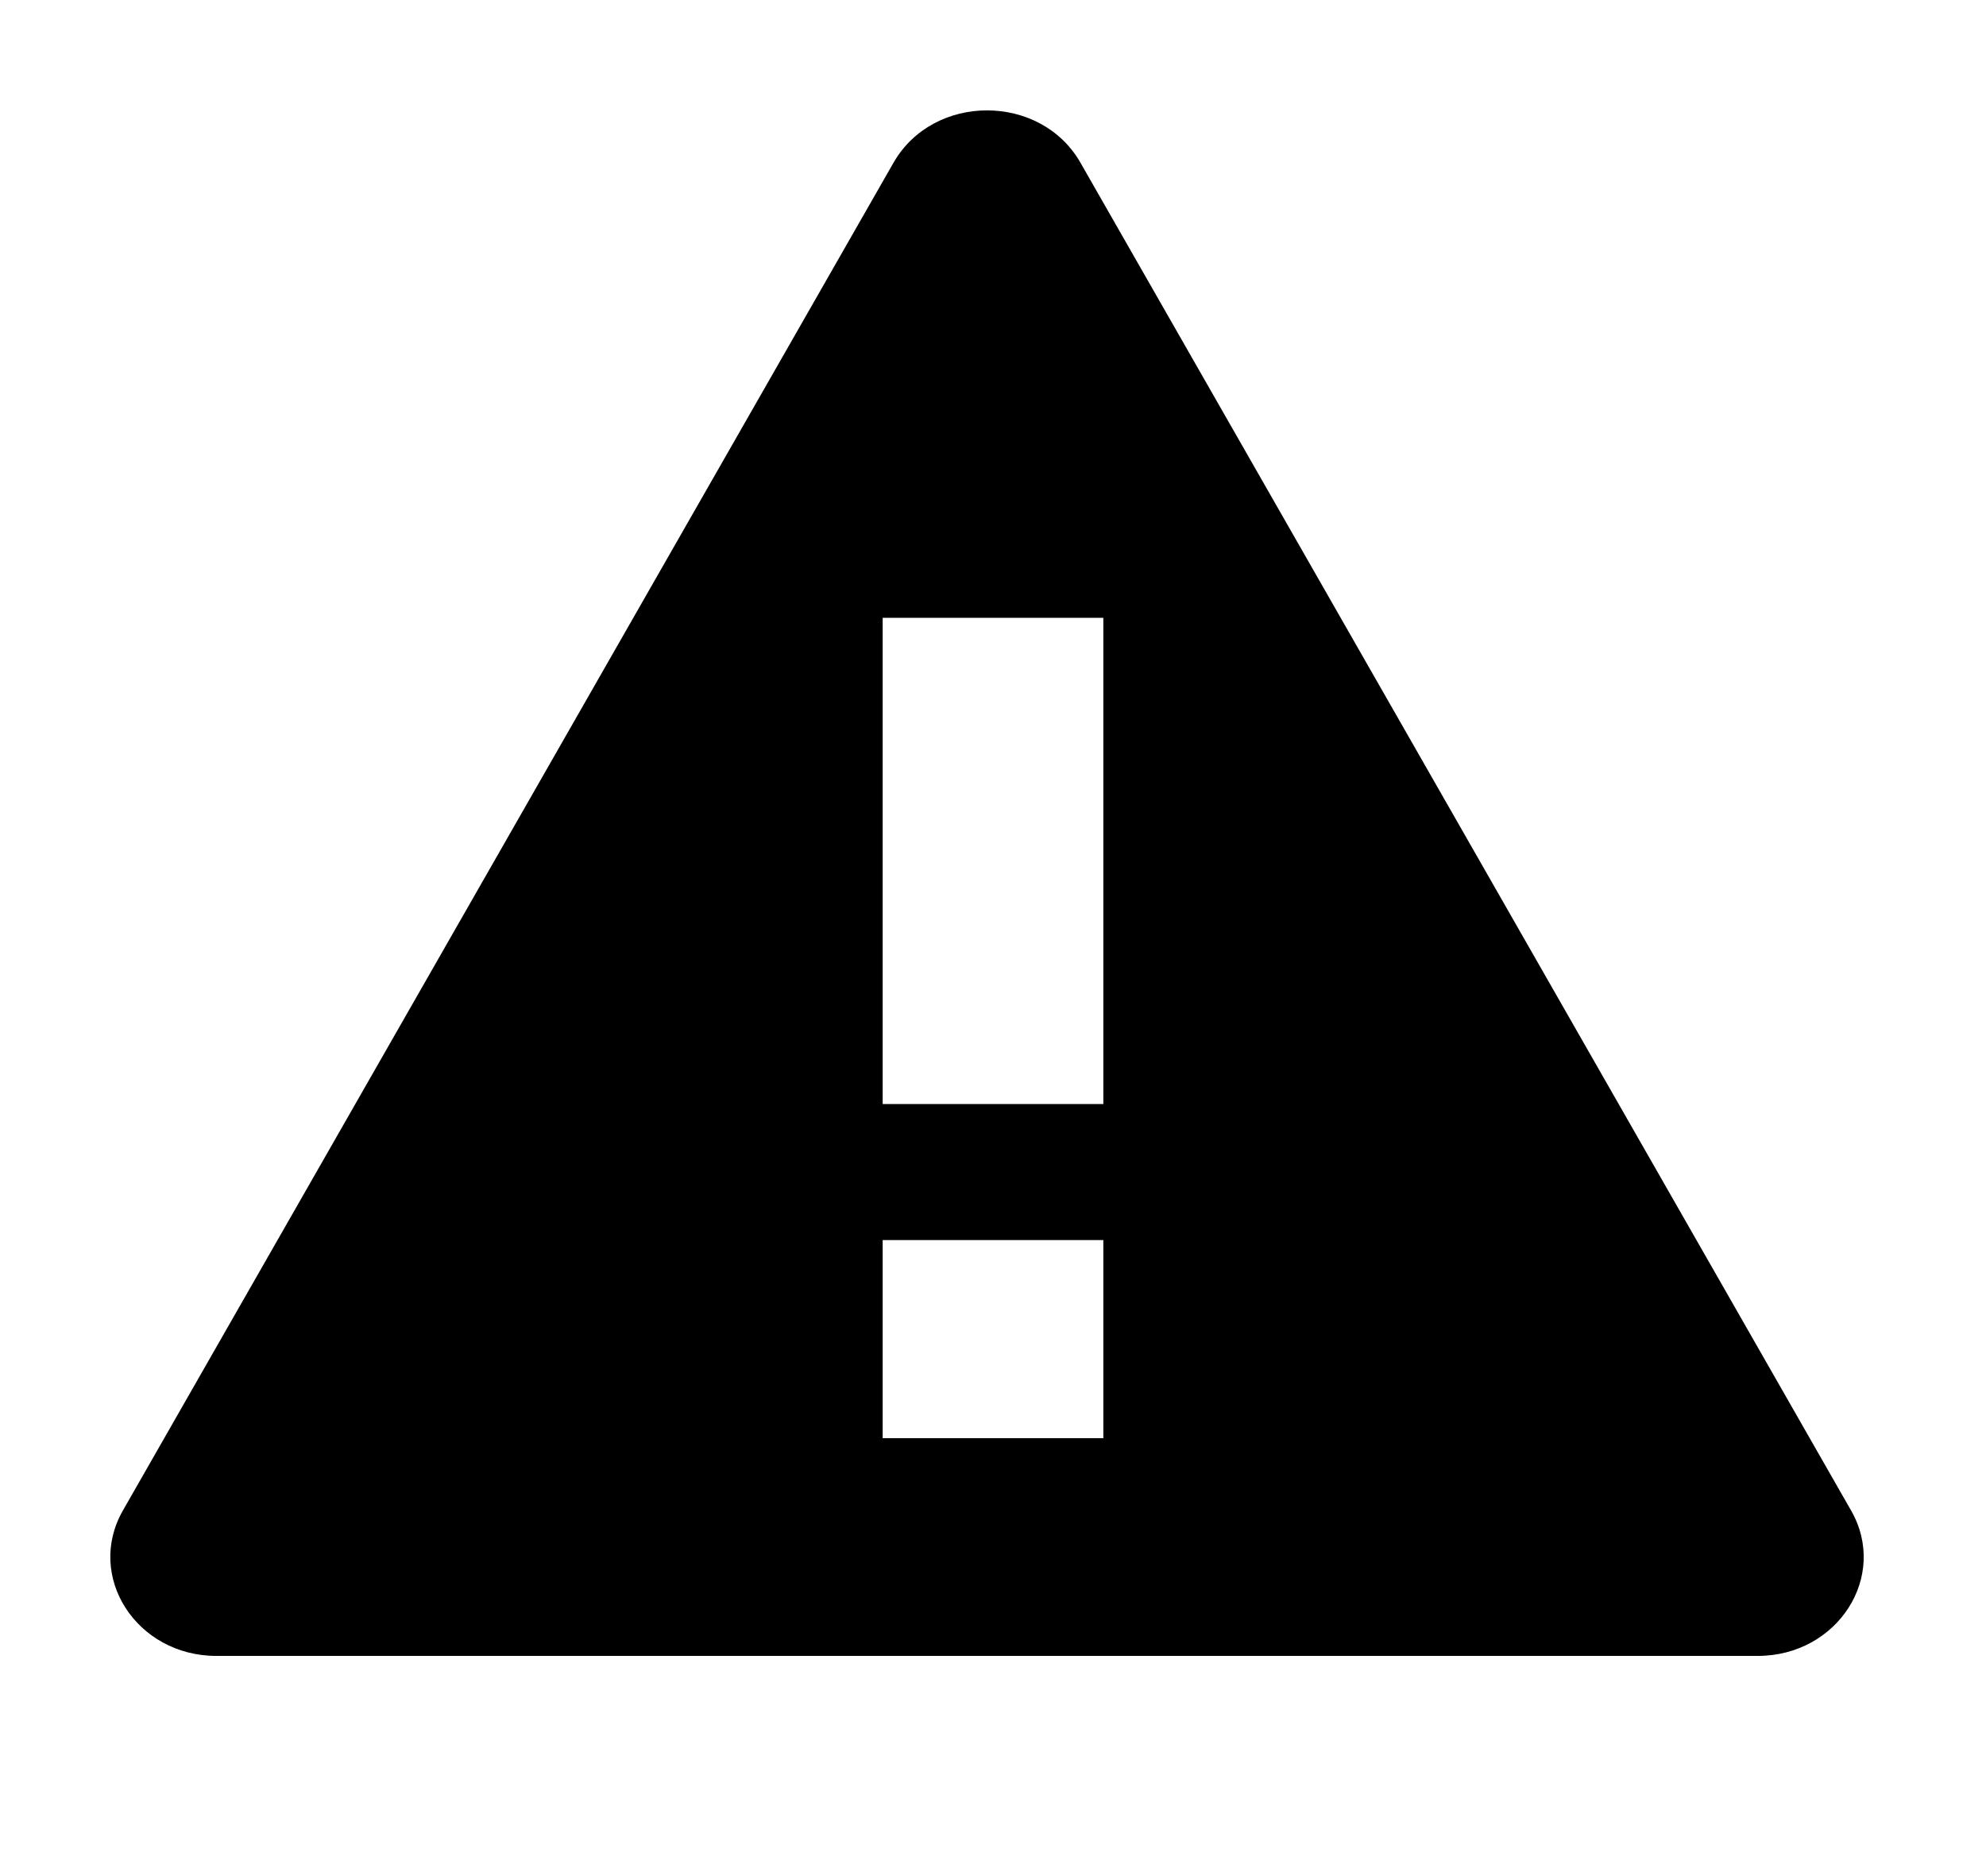 <svg width="18" height="17" viewBox="0 0 18 17" xmlns="http://www.w3.org/2000/svg"><filter id="a"><feGaussianBlur in="SourceAlpha" stdDeviation="0.5"/><feOffset result="offsetblur"/><feFlood flood-color="rgba(0,0,0,1)"/><feComposite in2="offsetblur" operator="in"/><feMerge><feMergeNode/><feMergeNode in="SourceGraphic"/></feMerge></filter><path filter="url(#a)" d="M1.114 13.687L8.098 1.475c.362-.633 1.334-.633 1.695 0l6.984 12.212c.342.597-.122 1.318-.847 1.318H1.962c-.726 0-1.189-.721-.848-1.318zM10 10.004V5.598H8v4.406h2zm0 3.028v-1.795H8v1.795h2z"/></svg>